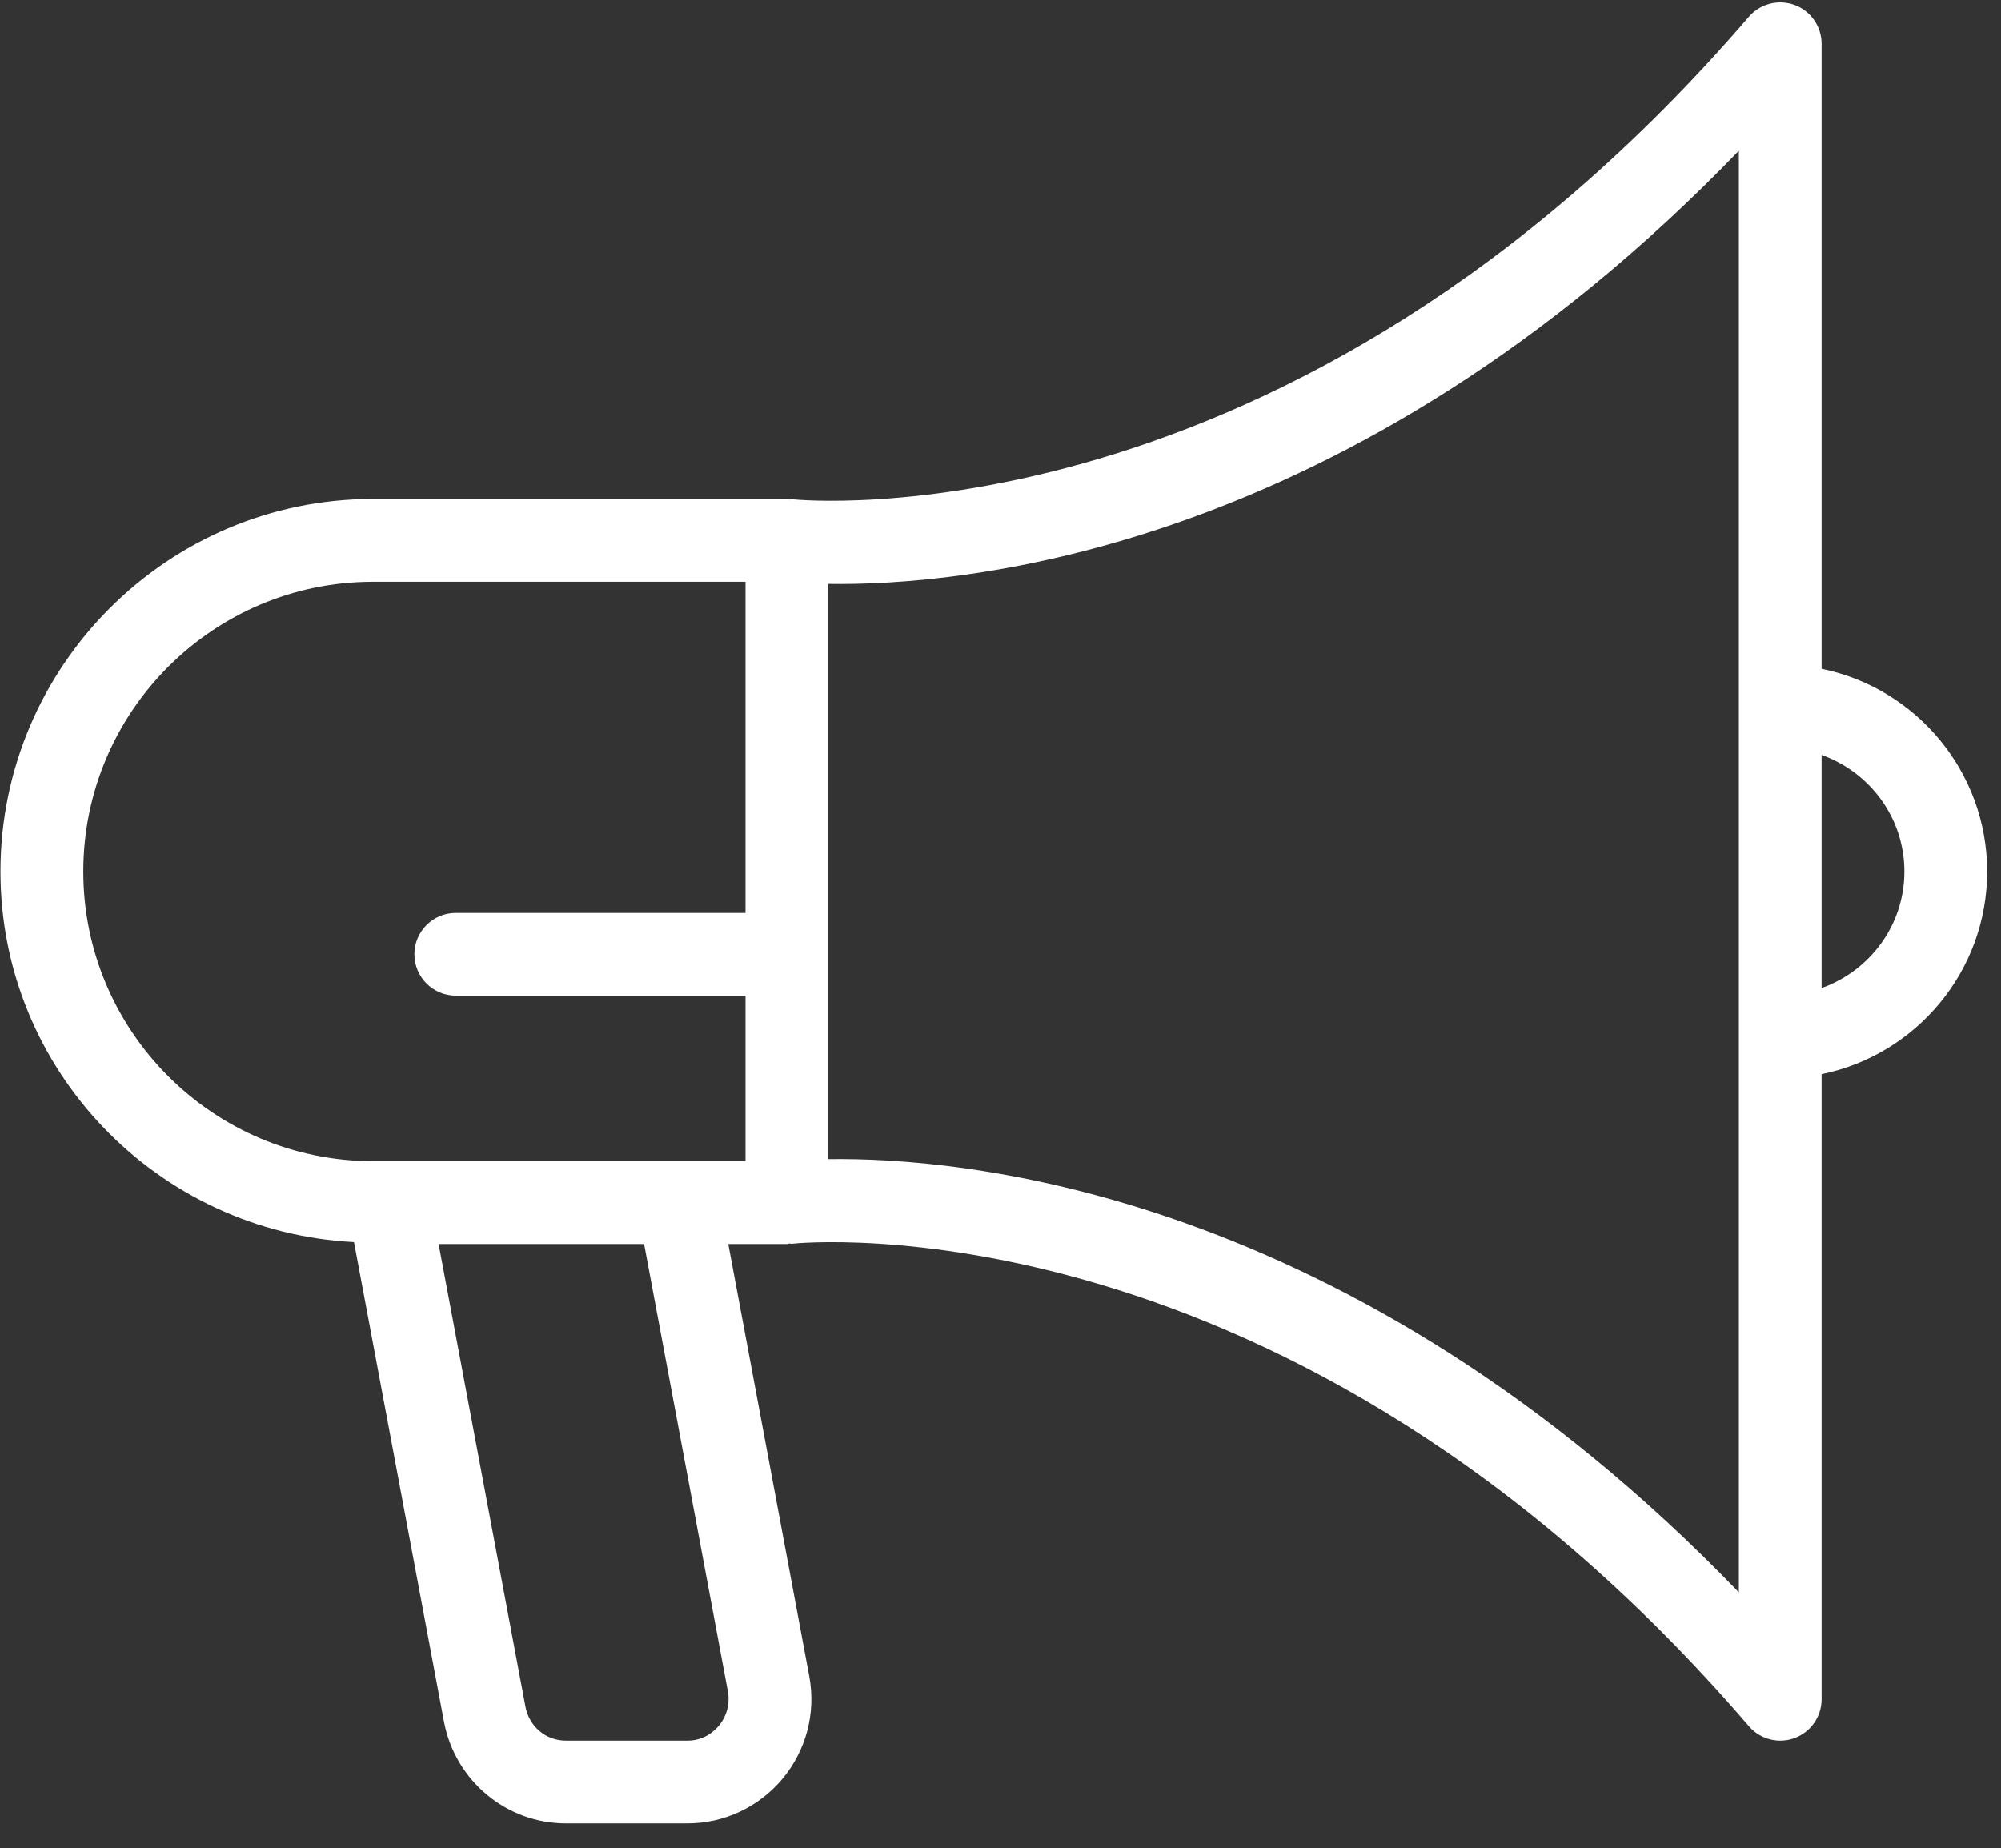 <svg xmlns="http://www.w3.org/2000/svg" xmlns:xlink="http://www.w3.org/1999/xlink" width="118" zoomAndPan="magnify" viewBox="0 0 88.5 81.75" height="109" preserveAspectRatio="xMidYMid meet" version="1.0"><rect x="0" y="0" width="88.5" height="81.75" fill="#333333" stroke="none"/><defs><clipPath id="f48d7ae413"><path d="M 0 0.105 L 88 0.105 L 88 80.648 L 0 80.648 Z M 0 0.105 " clip-rule="nonzero"/></clipPath></defs><g clip-path="url(#f48d7ae413)"><path fill="#ffffff" d="M 87.887 38.547 C 87.887 34.129 84.738 30.43 80.566 29.582 L 80.566 1.938 C 80.566 1.172 80.09 0.484 79.371 0.219 C 78.664 -0.043 77.848 0.16 77.348 0.742 C 57.043 24.359 35.238 22.109 35.023 22.082 C 34.98 22.078 34.949 22.098 34.91 22.094 C 34.875 22.09 34.844 22.07 34.801 22.07 L 16.496 22.07 C 7.414 22.07 0.02 29.465 0.02 38.547 C 0.02 47.344 6.969 54.492 15.656 54.938 L 19.637 76.156 C 20.133 78.762 22.395 80.648 25.027 80.648 L 30.41 80.648 C 32.023 80.648 33.551 79.934 34.602 78.684 C 35.652 77.426 36.09 75.785 35.797 74.164 L 32.211 55.023 L 34.801 55.023 C 34.844 55.023 34.875 55 34.914 55 C 34.953 55 34.984 55.016 35.023 55.012 C 35.246 54.977 57.039 52.723 77.352 76.352 C 77.703 76.762 78.211 76.988 78.734 76.988 C 78.953 76.988 79.164 76.953 79.371 76.875 C 80.09 76.609 80.566 75.922 80.566 75.16 L 80.566 47.512 C 84.738 46.664 87.887 42.965 87.887 38.547 Z M 32.195 74.82 C 32.289 75.359 32.145 75.91 31.789 76.336 C 31.582 76.578 31.133 76.988 30.41 76.988 L 25.027 76.988 C 24.141 76.988 23.406 76.367 23.238 75.48 L 19.398 55.023 L 28.488 55.023 Z M 16.496 51.359 C 9.43 51.359 3.684 45.613 3.684 38.547 C 3.684 31.48 9.43 25.734 16.496 25.734 L 32.973 25.734 L 32.973 40.379 L 20.156 40.379 C 19.148 40.379 18.328 41.199 18.328 42.207 C 18.328 43.219 19.148 44.039 20.156 44.039 L 32.973 44.039 L 32.973 51.359 Z M 76.906 70.43 C 59.691 52.578 42.434 51.18 36.633 51.27 L 36.633 25.828 C 42.434 25.922 59.691 24.52 76.906 6.668 Z M 80.566 43.703 L 80.566 33.391 C 82.691 34.148 84.227 36.164 84.227 38.547 C 84.227 40.93 82.691 42.945 80.566 43.703 Z M 80.566 43.703 " fill-opacity="1" fill-rule="nonzero"/></g></svg>
